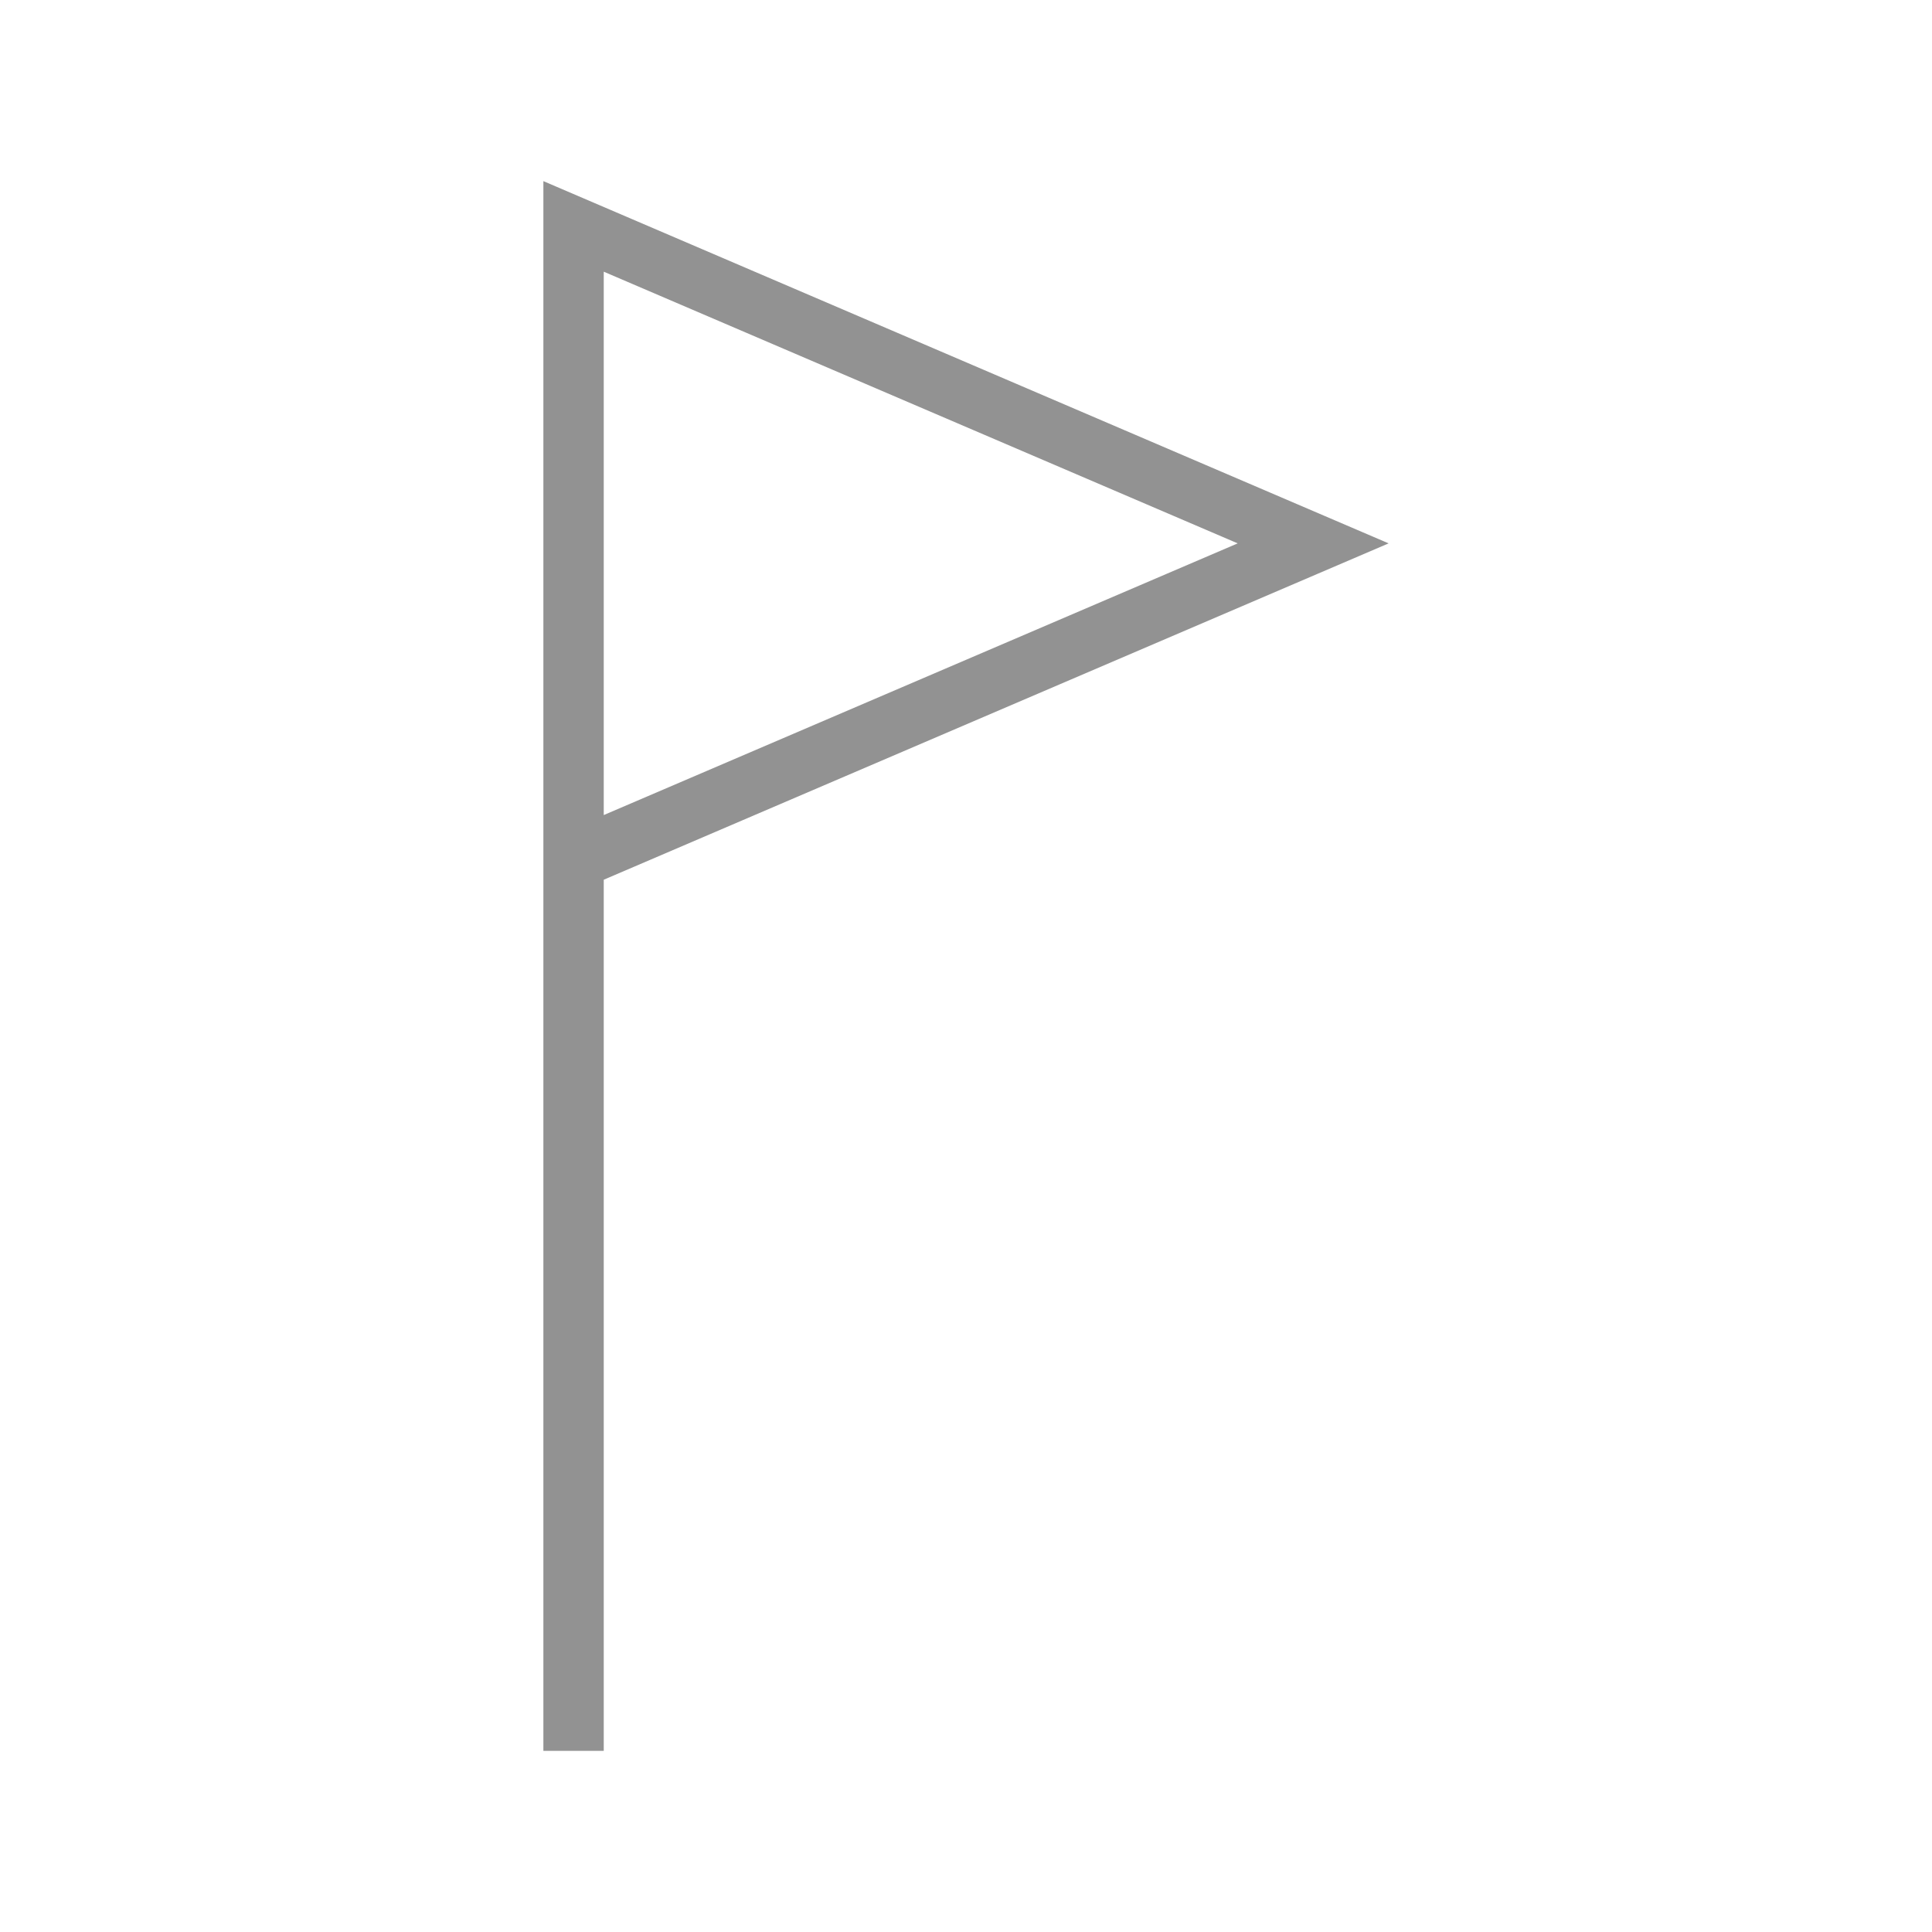 <?xml version="1.0" ?><svg height="32px" version="1.1" viewBox="0 0 32 32" width="32px" xmlns="http://www.w3.org/2000/svg" xmlns:sketch="http://www.bohemiancoding.com/sketch/ns" xmlns:xlink="http://www.w3.org/1999/xlink"><title/><desc/><defs/><g fill="none" fill-rule="evenodd" id="Page-1" stroke="none" stroke-width="1"><g fill="#929292" id="icon-16-flag"><path d="M9,9.5 L9,29 L10,29 L10,14.571 L23,9 L9,3 L9,9.5 L9,9.5 Z M10,4.5 L10,13.5 L20.5,9 L10,4.5 L10,4.5 Z" id="flag"/></g></g></svg>